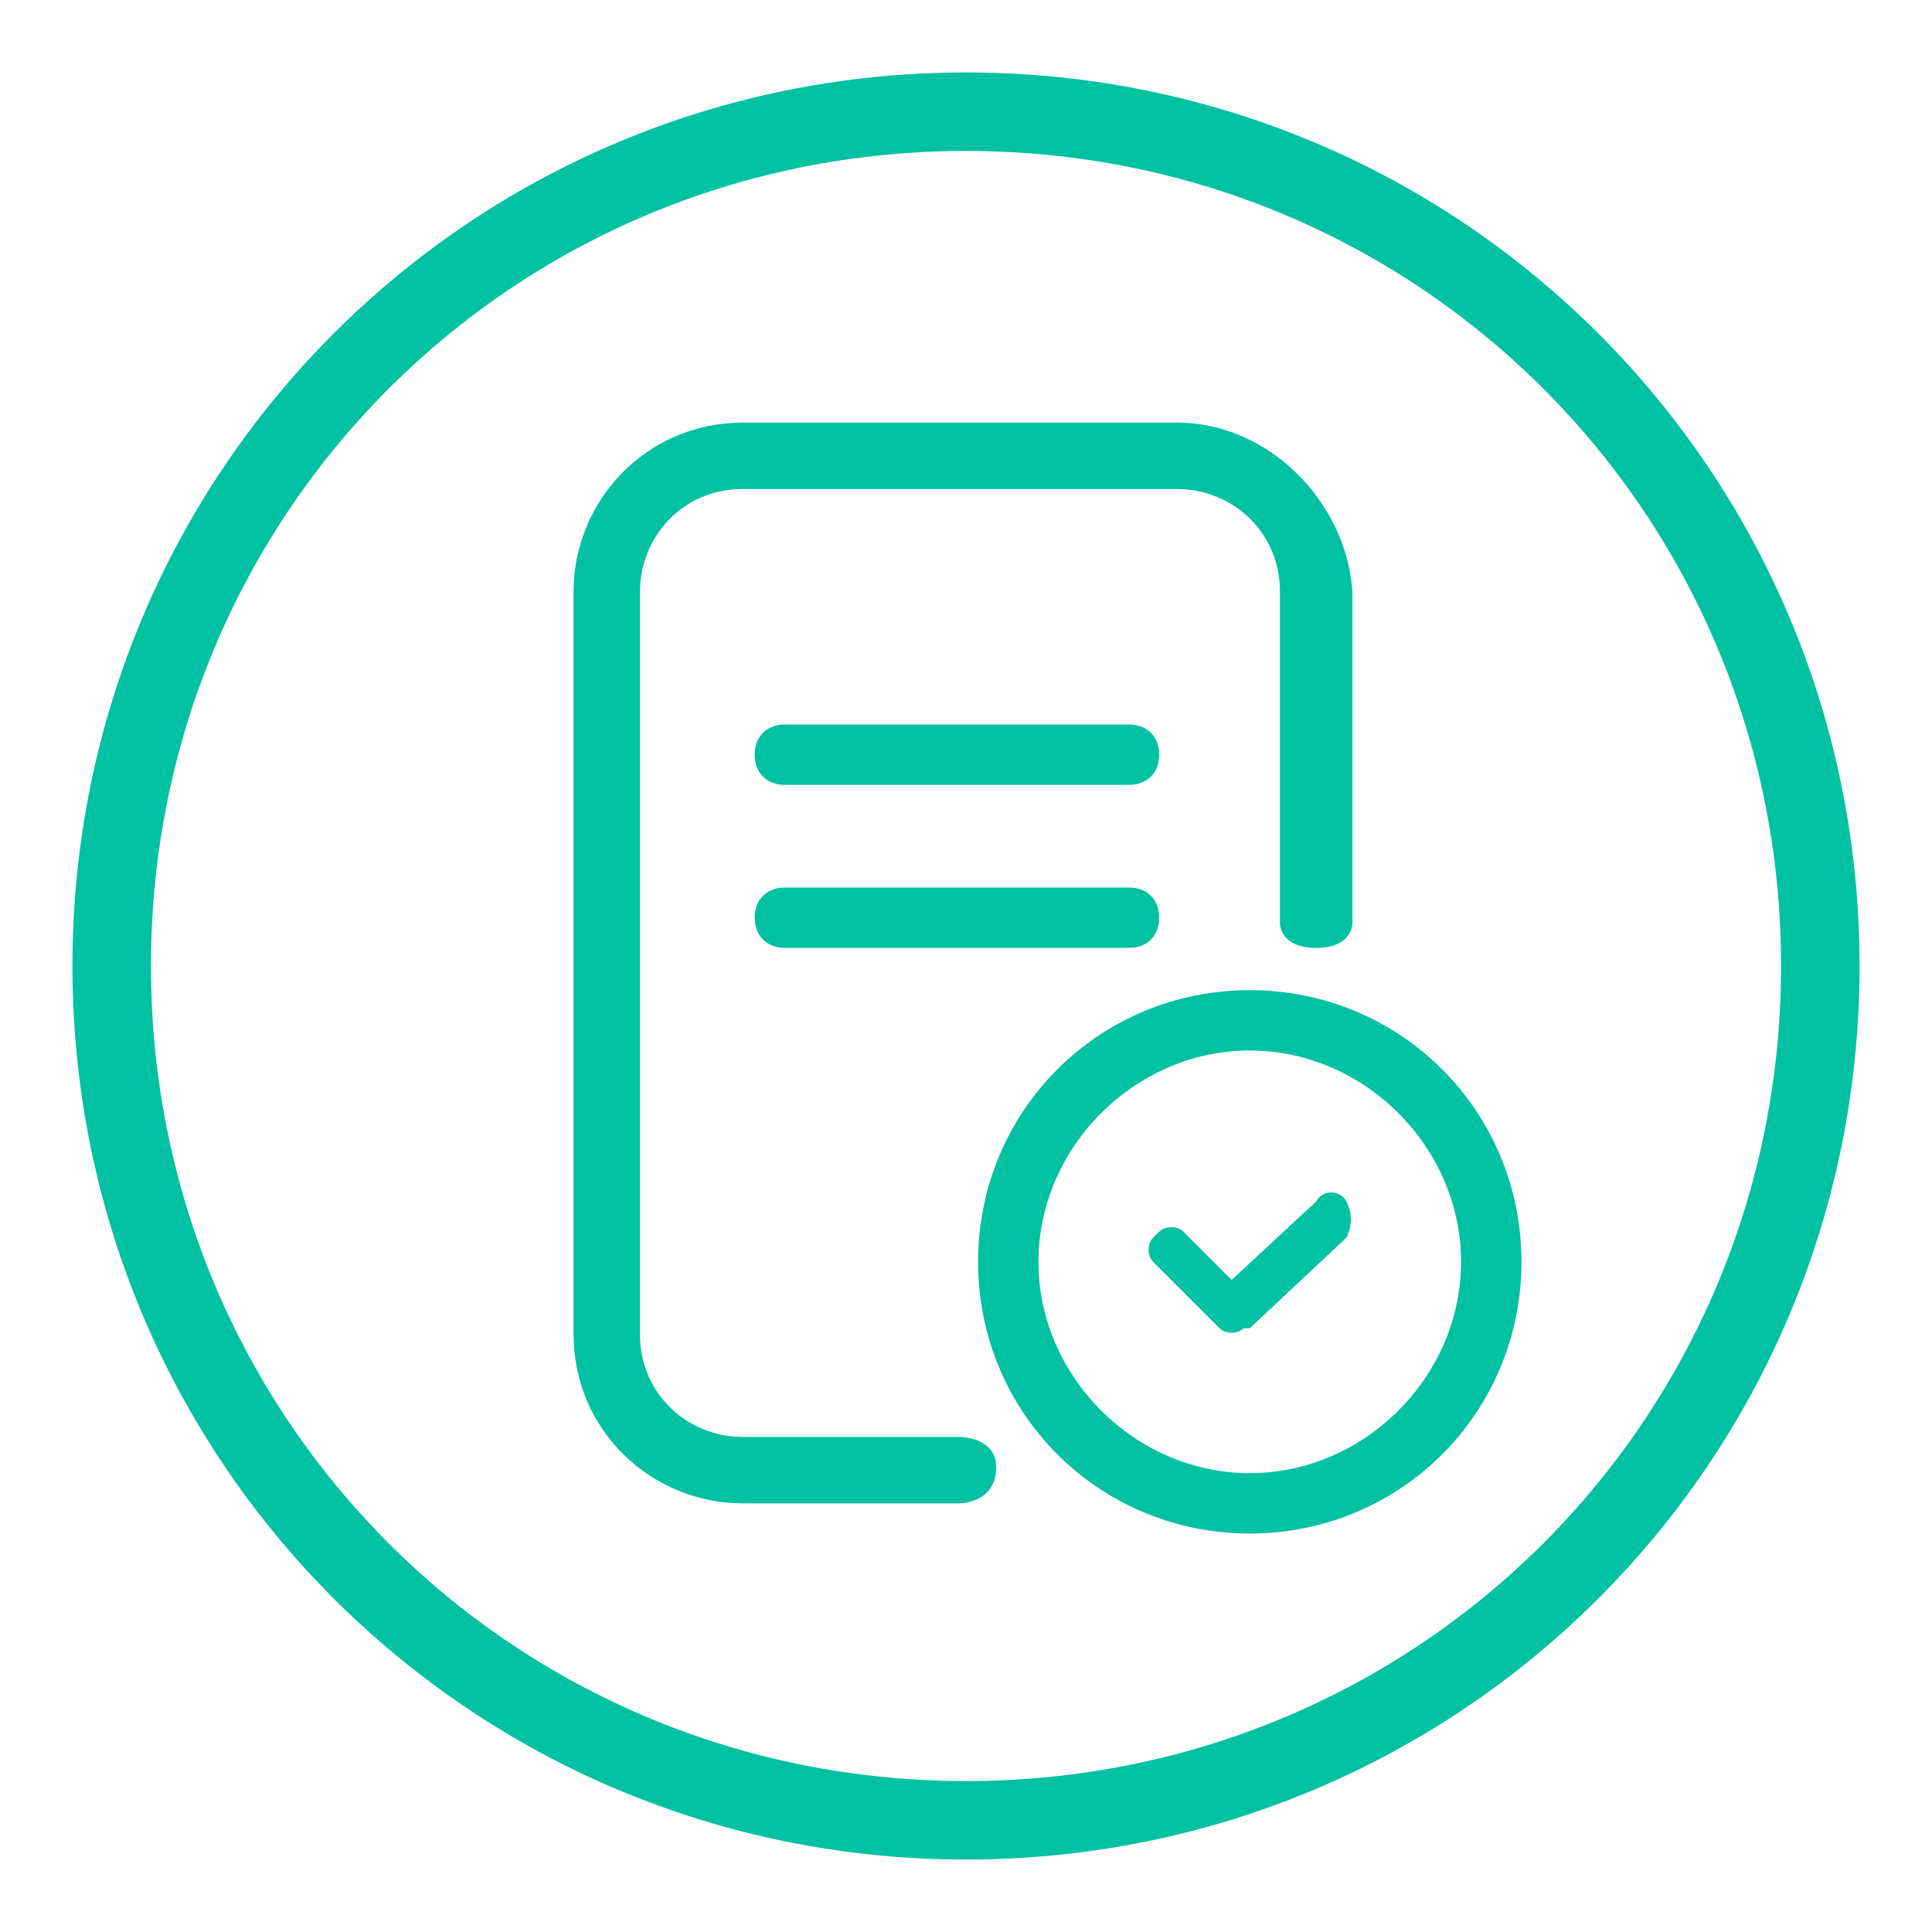 <?xml version="1.0" encoding="utf-8"?>
<!-- Generator: Adobe Illustrator 25.2.1, SVG Export Plug-In . SVG Version: 6.00 Build 0)  -->
<svg version="1.1" id="圖層_1" xmlns="http://www.w3.org/2000/svg" xmlns:xlink="http://www.w3.org/1999/xlink" x="0px" y="0px"
	 viewBox="0 0 32 32" style="enable-background:new 0 0 32 32;" xml:space="preserve">
<style type="text/css">
	.st0{display:none;}
	.st1{display:inline;fill:url(#SVGID_1_);}
	.st2{display:inline;fill:url(#SVGID_2_);}
	.st3{fill:#00C1A2;}
</style>
<g class="st0">
	
		<linearGradient id="SVGID_1_" gradientUnits="userSpaceOnUse" x1="23.05" y1="77.496" x2="7.384" y2="55.062" gradientTransform="matrix(1 0 0 1 0 -50)">
		<stop  offset="0" style="stop-color:#0EA5E9"/>
		<stop  offset="0.355" style="stop-color:#09C2F1"/>
		<stop  offset="1" style="stop-color:#00F2FE"/>
	</linearGradient>
	<path class="st1" d="M25.5,22.9c-0.7,1-1.5,1.9-2.4,2.7c-0.8-2.6-2.8-4.7-5.4-5.6c1.9-1,3.2-2.9,3.2-5.2c0-3.3-2.6-5.9-5.9-5.9
		s-5.9,2.6-5.9,5.9c0,2.3,1.3,4.2,3.2,5.2c-2.5,0.9-4.5,3-5.4,5.6c-2.7-2.3-4.5-5.7-4.5-9.6C2.5,9.1,8.1,3.4,15,3.4
		c6.5,0,11.7,4.9,12.4,11.3c0,0,0,1.1,0.5,1.3c0.8,0.3,0.8-0.5,0.8-0.5C28.5,8.2,22.4,2.3,15,2.3C7.5,2.3,1.3,8.4,1.3,16
		c0,4.4,2.1,8.3,5.3,10.8c0.3,0.3,0.7,0.5,1.1,0.8c2.1,1.4,4.6,2.1,7.3,2.1s5.2-0.8,7.3-2.1c0.4-0.2,0.7-0.5,1.1-0.8
		c1.2-0.9,2.2-2,3-3.3c0,0,0.5-1,0-1.2C25.9,22,25.5,22.9,25.5,22.9z M10.3,14.8c0-2.6,2.1-4.7,4.7-4.7s4.7,2.1,4.7,4.7
		s-2.1,4.7-4.7,4.7S10.3,17.4,10.3,14.8z M15,28.6c-2.6,0-5.1-0.8-7.1-2.2c0.9-3.2,3.7-5.6,7.1-5.6s6.3,2.4,7.1,5.6
		C20.1,27.7,17.7,28.6,15,28.6z"/>
	
		<linearGradient id="SVGID_2_" gradientUnits="userSpaceOnUse" x1="29.415" y1="71.839" x2="27.041" y2="68.438" gradientTransform="matrix(1 0 0 1 0 -50)">
		<stop  offset="0" style="stop-color:#0EA5E9"/>
		<stop  offset="0.355" style="stop-color:#09C2F1"/>
		<stop  offset="1" style="stop-color:#00F2FE"/>
	</linearGradient>
	<path class="st2" d="M30.1,19.5h-1.3v-1.3c0-0.3-0.2-0.6-0.6-0.6c-0.3,0-0.6,0.2-0.6,0.6v1.3h-1.3c-0.3,0-0.6,0.2-0.6,0.6
		c0,0.3,0.2,0.6,0.6,0.6h1.3V22c0,0.3,0.2,0.6,0.6,0.6c0.3,0,0.6-0.2,0.6-0.6v-1.3h1.3c0.3,0,0.6-0.2,0.6-0.6S30.4,19.5,30.1,19.5z"
		/>
</g>
<g>
	<path class="st3" d="M16,30.8C7.8,30.8,1.2,24.2,1.2,16S7.8,1.2,16,1.2S30.8,7.8,30.8,16S24.2,30.8,16,30.8z M16,2.5
		C8.5,2.5,2.5,8.5,2.5,16s6,13.5,13.5,13.5s13.5-6,13.5-13.5S23.5,2.5,16,2.5z"/>
</g>
<path class="st3" d="M15.9,23.8h-3.6c-0.9,0-1.7-0.7-1.7-1.7V9.8c0-0.9,0.7-1.7,1.7-1.7h7.2c0.9,0,1.7,0.7,1.7,1.7v5.5
	c0,0,0,0.4,0.6,0.4s0.6-0.4,0.6-0.4V9.8C22.3,8.3,21,7,19.5,7h-7.2c-1.6,0-2.8,1.3-2.8,2.8v12.3c0,1.6,1.3,2.8,2.8,2.8h3.6
	c0,0,0.6,0,0.6-0.6C16.5,23.8,15.9,23.8,15.9,23.8z"/>
<path class="st3" d="M18.7,13H13c-0.3,0-0.5-0.2-0.5-0.5l0,0c0-0.3,0.2-0.5,0.5-0.5h5.7c0.3,0,0.5,0.2,0.5,0.5l0,0
	C19.2,12.8,19,13,18.7,13z"/>
<path class="st3" d="M18.7,15.7H13c-0.3,0-0.5-0.2-0.5-0.5l0,0c0-0.3,0.2-0.5,0.5-0.5h5.7c0.3,0,0.5,0.2,0.5,0.5l0,0
	C19.2,15.5,19,15.7,18.7,15.7z"/>
<g>
	<path class="st3" d="M20.7,25.4c-2.5,0-4.5-2-4.5-4.5s2-4.5,4.5-4.5s4.5,2,4.5,4.5S23.2,25.4,20.7,25.4z M20.7,17.4
		c-1.9,0-3.5,1.6-3.5,3.5c0,1.9,1.6,3.5,3.5,3.5s3.5-1.6,3.5-3.5C24.2,19,22.6,17.4,20.7,17.4z"/>
</g>
<path class="st3" d="M22.3,19.9c-0.1-0.2-0.4-0.2-0.5,0l-1.4,1.3l-0.8-0.8c-0.1-0.1-0.3-0.1-0.4,0l-0.1,0.1c-0.1,0.1-0.1,0.3,0,0.4
	l1.1,1.1c0.1,0.1,0.3,0.1,0.4,0l0,0c0,0,0,0,0.1,0l1.6-1.5C22.4,20.3,22.4,20.1,22.3,19.9z"/>
</svg>
